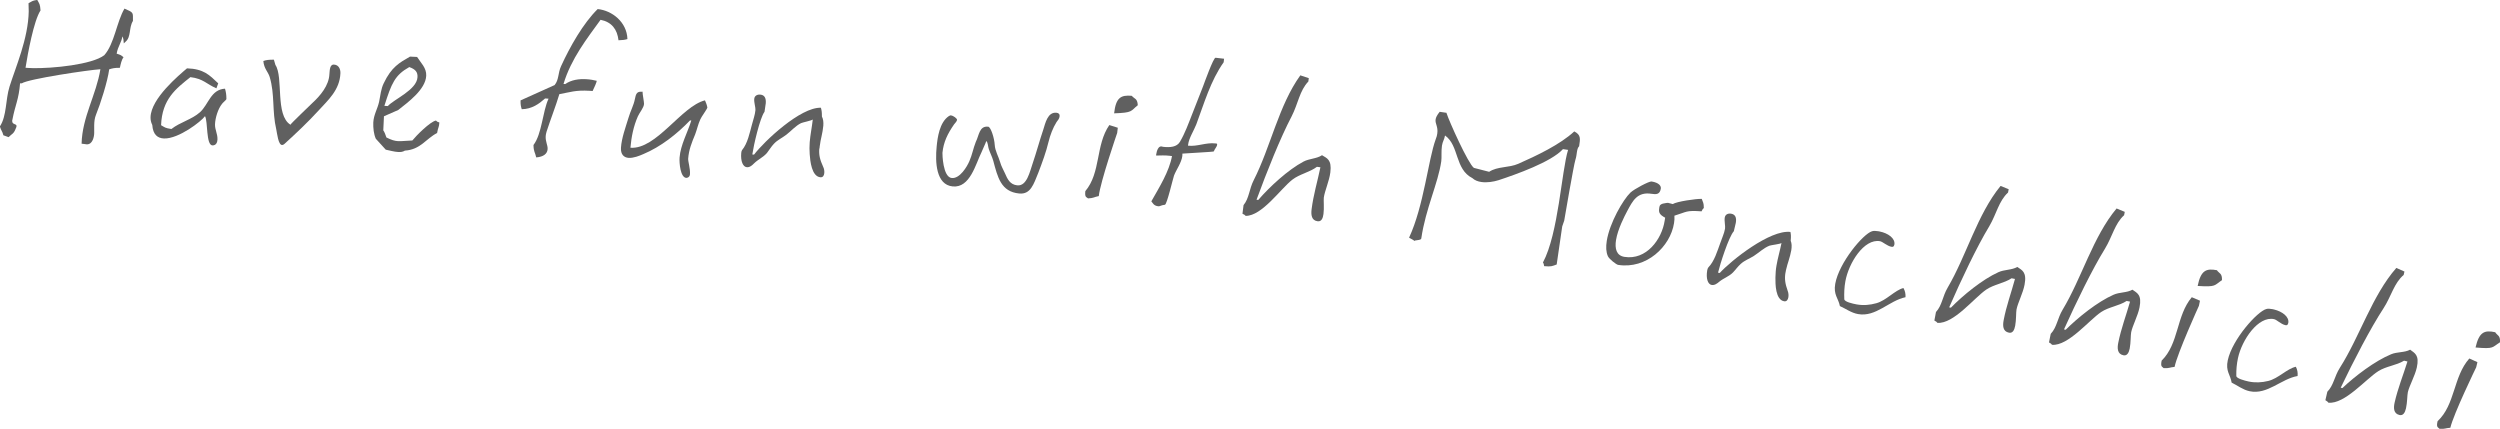 <?xml version="1.0" encoding="UTF-8"?>
<svg id="_レイヤー_2" data-name="レイヤー 2" xmlns="http://www.w3.org/2000/svg" viewBox="0 0 374.98 64.33">
  <defs>
    <style>
      .cls-1 {
        fill: #606060;
        stroke-width: 0px;
      }
    </style>
  </defs>
  <g id="_レイヤー_1-2" data-name="レイヤー 1">
    <g>
      <path class="cls-1" d="M4.87,10.22c3.04.06,8.94-.53,10.77-1.94,1.51-1.68,1.87-5.04,3.03-6.99,1.41.61,1.27.55,1.27,1.85-.63,1-.25,2.4-1.1,3.11l-.27.26c-.05-.61-.04-.73-.24-1.05-.01.75-.67,1.5-.83,2.59.58.18.66.21,1.03.54-.3.37-.43,1.04-.55,1.58-.75-.01-1.13.07-1.6.23-.24,1.82-1.35,5.28-1.96,6.75-.24.58-.28,1.13-.29,1.65,0,.41.01.78,0,1.13,0,.52-.21,1.74-1.11,1.72-.12,0-.29-.06-.78-.1.08-3.97,2.2-7.33,2.82-11.17-1.74.11-10.82,1.45-11.79,2.12h-.26c-.19,2.43-.73,3.23-1.15,5.46-.03.06-.03.14-.03.17-.01.61.66.39.65.77,0,.09-.03.2-.12.38-.31.83-.57.77-1.07,1.29l-.78-.28c-.19-.7-.31-.62-.53-1.32,1.05-1.58.83-3.99,1.45-5.98.9-2.88,2.81-7.2,2.88-11.29,0-.41-.01-.81-.03-1.22.56-.28.47-.37,1.31-.5.31.59.42.59.49,1.58-1.02,1.55-1.92,6.52-2.25,8.6.29.03.64.04,1.01.05Z"/>
      <path class="cls-1" d="M32.74,12.47l-.28.78c-1.46-.62-1.96-1.45-3.9-1.68-2.17,1.73-4.25,3.3-4.4,7.21.6.34.57.42,1.55.57,1.31-1.03,3.06-1.42,4.28-2.51,1.31-1.18,1.61-3.41,3.76-3.54.13.47.21.85.21,1.57,0,.09-.6.59-.66.71-.6.74-1.02,2.12-1.05,3.07-.02.81.39,1.4.37,2.25-.01.35-.14.92-.75.91-.99-.03-.67-3.62-1.12-4.39-.55.79-3.96,3.42-6.14,3.35-.96-.03-1.67-.57-1.77-2.03-.19-.38-.27-.76-.26-1.17.08-2.81,4.25-6.28,5.47-7.32,2.52.08,3.39,1.03,4.66,2.23Z"/>
      <path class="cls-1" d="M50.09,9.69c.72.03.99.68.97,1.29-.1,2.52-1.84,4.02-3.27,5.59-1.64,1.79-3.36,3.41-5.13,5.02-.12.11-.24.16-.35.16-.58-.02-.74-1.74-.87-2.33-.65-2.75-.2-5.26-.99-7.88-.26-.82-.85-1.22-.95-2.39.44-.16.82-.2,1.58-.2l.23.79c1.23,1.85-.07,7.54,2.26,8.97-.08-.06,3.02-2.99,3.26-3.24,1.21-1.11,2.51-2.63,2.58-4.37.05-.61.06-1.45.69-1.42Z"/>
      <path class="cls-1" d="M62.56,8.54c.54.87,1.43,1.64,1.37,2.82-.1,2.08-2.75,3.99-4.2,5.14l-2.14.94-.1,2.11c.19.24.34.71.47,1.07.77.38,1.22.52,1.74.55.52.03,1.14-.06,2.15-.1.53-.67,2.66-2.83,3.54-2.99.28.25.08.12.51.29-.03.7-.21.77-.34,1.58-1.67.85-2.47,2.49-4.83,2.64-.3.19-.62.23-1,.21-.61-.03-1.32-.24-1.87-.35l-1.49-1.64c-.31-.68-.41-1.62-.38-2.43.06-1.19.65-2.06.88-3.15.19-.92.27-1.9.69-2.75,1.16-2.44,2.36-3.08,3.94-3.99l1.04.05ZM57.65,15.88l.52.03c.92-1.03,4.36-2.43,4.45-4.34.04-.72-.26-1.17-1.23-1.51-2.15,1.2-2.67,2.42-3.74,5.83Z"/>
      <path class="cls-1" d="M94.12,5.86c-.44.12-.65.16-1.35.18-.19-1.64-1.02-2.74-2.69-3.07-2.03,2.81-4.4,5.8-5.56,9.62l.26.02c.91-.64,2.08-.8,3.18-.73.55.03,1.1.13,1.55.24-.01.2-.38,1.05-.62,1.53l-.43-.03c-2.17-.13-2.95.22-4.56.5-.51,1.71-1.38,3.95-1.92,5.63-.07.26-.12.46-.13.66-.05.84.32,1.36.29,1.94-.04.72-.63,1.18-1.71,1.26-.18-.82-.39-.81-.41-1.86,1.27-1.66,1.36-5.03,2.26-6.95l-.52-.03c-.89.79-1.96,1.59-3.5,1.61-.12-.41-.19-.62-.18-1.32l5.11-2.3c.66-.8.49-1.8.96-2.82,1.34-2.94,3.33-6.45,5.5-8.58,2.17.22,4.38,1.96,4.46,4.49Z"/>
      <path class="cls-1" d="M105.74,15.05c.17.48.23.45.36,1.07-.02.23-.95,1.47-1.06,1.79-.34.73-.49,1.51-.77,2.24-.53,1.27-.95,2.32-1.05,3.65-.03.41.33,1.48.27,2.34-.03.43-.39.55-.56.54-.87-.06-1.06-2.2-1-3.04.14-1.91,1.23-3.81,1.76-5.57h-.2c-1.95,2.03-4.38,3.95-6.99,5.04-.57.25-1.47.62-2.22.57-.67-.05-1.21-.49-1.14-1.54.1-1.45.68-3,1.14-4.51.27-.94.77-1.83.95-2.78.14-.69.26-1.14.98-1.09h.2s-.03.04-.03.04c-.02.26.24,1.56.22,1.79-.04.58-.67,1.29-.92,1.85-.66,1.49-.98,3.1-1.12,4.72,3.9.28,7.65-6.23,11.18-7.11Z"/>
      <path class="cls-1" d="M122.89,22.27c-.08.95.07,1.63.59,2.78.13.24.18.6.16.89-.03.38-.2.68-.58.65-1.33-.11-1.54-2.48-1.61-3.45-.04-.61-.05-1.2,0-1.8.09-1.13.33-2.24.46-3.42-.13.16-1.58.45-1.76.55-.82.4-1.49,1.19-2.21,1.74-.65.5-1.31.77-1.86,1.36-.41.43-.69.93-1.04,1.37-.55.65-1.33.97-1.93,1.56-.29.3-.66.62-1.09.58-.58-.05-.95-.89-.84-2.13.01-.17.06-.34.12-.43.84-1.01,1.14-2.58,1.48-3.81.18-.71.47-1.47.53-2.2.03-.4-.23-1.15-.18-1.67.04-.49.46-.69.9-.65.64.05.89.51.83,1.29-.04.46-.17.98-.19,1.29-.69.9-1.64,5.07-1.83,6.4l.26.02c1.53-2,6.96-7.14,10.03-7.03.11.42.15.62.15,1.32.2.37.25.86.21,1.38-.09,1.07-.45,2.23-.49,2.78-.05.23-.06.43-.08.63Z"/>
      <path class="cls-1" d="M142.63,17.31c.38.04.94.47.92.67-.02.23-.34.52-.45.68-.96,1.39-1.58,2.64-1.74,4.26-.01.14.04,3.65,1.4,3.78,1.21.12,2.3-1.72,2.64-2.53.42-.95.57-1.9.96-2.88.51-1,.51-2.43,1.86-2.29.4.04.93,1.75.98,2.72.05.91.56,1.72.82,2.62.15.57.47,1.1.71,1.64.38.88.76,1.71,1.86,1.82,1.44.14,1.87-2.06,2.31-3.32.54-1.58,1.01-3.34,1.59-5.06.3-.93.64-2.65,1.97-2.51.29.03.51.17.47.54-.03.35-.26.59-.46.86-.55.88-.95,1.95-1.2,2.97-.35,1.48-.96,3.14-1.54,4.65-.69,1.68-1.14,3.27-2.87,3.09-2.74-.27-3.22-2.45-3.88-4.91-.17-.6-.47-1.15-.67-1.76-.12-.3-.11-.97-.37-1.2-.2.56-.49,1.09-.72,1.68-.87,1.72-1.71,5.4-4.33,5.13-2.51-.25-2.63-3.67-2.4-5.98.13-1.33.42-3.63,1.83-4.57.09-.05.22-.12.33-.11Z"/>
      <path class="cls-1" d="M167.66,19.16l-.09.78s-2.53,7.34-2.76,9.47c-.77.15-.7.3-1.61.35-.24-.23-.51-.11-.41-1.09,2.35-2.78,1.52-6.9,3.6-9.91l1.27.4ZM169.76,14.37c.38.48.84.35.9,1.41-1.12.9-.71,1.12-3.55,1.22.26-2.36,1.01-2.78,2.65-2.63Z"/>
      <path class="cls-1" d="M183.6,8.82l-.06.52c-1.96,2.75-2.95,6.23-4.1,9.3-.34.89-1.12,2.09-1.23,3.04l-.02.17c1.38.16,2.69-.5,4.1-.34.14.02.29-.02.27.18-.04.37-.37.63-.5,1.02-.04.08-4.35.28-4.71.33-.01.11,0,.23-.01.35-.12,1.01-.91,2.05-1.25,2.95-.17.48-1.06,4.32-1.36,4.37-.62.07-.73.26-.99.23-.72-.08-.82-.5-1.05-.74,1.21-2.14,2.68-4.48,3.1-6.79l-.4-.05c-.66-.08-1.31-.04-1.98-.03v-.12c.09-.63.34-1.3.8-1.25.06,0,.14.05.23.06,1.07.12,2.07.04,2.54-.75.77-1.31,1.29-2.77,1.83-4.14l1.63-4.16c.17-.45,1.56-4.34,1.88-4.31l1.3.15Z"/>
      <path class="cls-1" d="M196.31,11.71l-.07.52c-1.31,1.35-1.53,3.32-2.5,5.21-1.7,3.24-3.71,8.27-5.27,12.52l.26.03c1.71-1.98,4.46-4.52,6.78-5.75.88-.47,1.98-.42,2.78-.96.7.44,1.5.63,1.25,2.58-.16,1.29-.85,2.79-.98,3.79-.05.43.07,1.56-.05,2.45-.08.66-.32,1.16-.87,1.09-.95-.12-1.01-1-.91-1.81.27-2.16.88-4.16,1.32-6.29l-.52-.07c-1.1.83-2.59,1.08-3.69,1.93-1.75,1.36-4.55,5.45-7,5.43-.23-.23-.08-.1-.48-.32l.16-1.29c.86-1.06.83-2.38,1.53-3.75,2.53-4.97,3.76-11.25,6.99-15.72l1.26.42Z"/>
      <path class="cls-1" d="M216.96,16.94c.38,1.23,3.26,7.62,4.11,8.24l2.29.59c1.26-.84,2.95-.57,4.39-1.21,2.69-1.19,6.25-2.87,8.38-4.85,1.01.53.9,1.07.73,2.22-.41.41-.29,1.22-.56,2.03-.26.78-1.68,9.13-1.68,9.13l-.3.87-.83,5.71c-.68.25-.81.35-1.88.25-.11-.48-.02-.27-.18-.55,2.33-4.35,2.79-13.75,3.77-16.89l-.77-.11c-1.74,1.92-7.03,3.79-9.67,4.66-.77.24-1.73.39-2.56.27-.52-.07-1.02-.26-1.35-.58-2.67-1.35-1.96-4.88-4.11-6.4-.08.57-.37.91-.46,1.54-.12.8-.02,1.78-.1,2.33-.48,3.33-2.34,7.07-3,11.58-.03.23-.56.24-.83.29-.15,0-.16.09-.19.09.09.01-.53-.37-.81-.5,2.22-4.78,2.87-11.69,3.99-14.75.14-.33.21-.62.24-.87.15-1.06-.35-1.46-.25-2.12.04-.29.21-.64.61-1.14l1.03.15Z"/>
      <path class="cls-1" d="M250.31,30.46c.14.02.31.08.59.15.56-.38,3.56-.82,4.35-.78.2.59.3.55.31,1.37-.25.25-.1.07-.34.5-2.38-.17-2.15.07-4.07.65.03.39,0,.76-.06,1.13-.56,3.52-4.15,6.92-8.39,6.25-.26-.04-1.33-.86-1.53-1.3-.28-.63-.31-1.4-.17-2.29.43-2.72,2.45-6.19,3.55-7.25.55-.53,2.83-1.73,3.17-1.67,1.12.18,1.45.67,1.39,1.07-.14.89-.7.89-1.39.78-2.15-.34-2.84,1.08-3.64,2.57-.42.79-1.43,2.74-1.69,4.37-.2,1.26.04,2.33,1.27,2.52,3.29.52,5.59-2.64,6.02-5.39l.08-.49c-.81-.42-.99-.77-.9-1.35.05-.31,0-.59.56-.76.49-.1.67-.13.87-.1Z"/>
      <path class="cls-1" d="M267.81,40.87c-.16.94-.07,1.63.35,2.82.1.25.13.61.08.9-.06.37-.26.66-.63.6-1.32-.22-1.32-2.61-1.31-3.57.02-.61.05-1.2.16-1.8.19-1.12.52-2.21.75-3.37-.14.15-1.61.32-1.8.4-.85.33-1.59,1.05-2.35,1.54-.69.44-1.37.65-1.97,1.2-.45.4-.76.87-1.16,1.28-.6.61-1.41.85-2.06,1.39-.31.27-.71.56-1.14.48-.57-.1-.87-.97-.66-2.2.03-.17.09-.34.16-.42.92-.93,1.36-2.48,1.8-3.67.23-.7.59-1.43.71-2.14.07-.4-.13-1.17-.04-1.68.08-.49.52-.65.95-.58.63.11.84.58.71,1.36-.08.46-.25.96-.3,1.27-.76.84-2.06,4.92-2.37,6.22l.26.04c1.7-1.86,7.54-6.52,10.6-6.15.08.42.1.63.04,1.33.17.38.17.88.09,1.4-.18,1.06-.63,2.19-.73,2.73-.07.22-.1.42-.13.62Z"/>
      <path class="cls-1" d="M284.13,36.71c-.05.29-.21.34-.41.31-.68-.12-1.31-.76-1.73-.84-2.4-.43-4.71,3.28-5.2,6.02-.16.88-.2,1.79-.16,2.68.02.39,1.26.67,1.86.78,1,.18,1.99.09,2.95-.18,1.49-.41,2.77-1.95,4.06-2.28.25.43.34.89.31,1.38-2.45.5-4.43,3.01-7.11,2.53-1.03-.18-1.83-.8-2.73-1.2-.23-1.19-.99-1.68-.7-3.34.57-3.17,4.17-7.47,5.51-7.88.22-.08.57-.07.92-.01l.23.04c1.25.25,2.38,1.02,2.21,1.99Z"/>
      <path class="cls-1" d="M301.29,28.37l-.1.51c-1.39,1.27-1.73,3.21-2.81,5.05-1.89,3.12-4.21,8.03-6.02,12.17l.26.05c1.83-1.87,4.73-4.24,7.12-5.32.91-.42,2-.3,2.84-.79.68.48,1.46.72,1.09,2.66-.24,1.28-1.02,2.73-1.21,3.73-.08.43-.03,1.56-.2,2.44-.12.66-.39,1.14-.93,1.03-.94-.18-.95-1.06-.8-1.86.4-2.14,1.13-4.09,1.7-6.2l-.51-.1c-1.15.76-2.65.92-3.8,1.7-1.83,1.25-4.87,5.16-7.32,4.99-.22-.25-.07-.1-.46-.35l.24-1.28c.93-1,.97-2.33,1.75-3.65,2.83-4.81,4.44-10.99,7.94-15.26l1.23.5Z"/>
      <path class="cls-1" d="M318.7,31.77l-.1.51c-1.4,1.26-1.76,3.2-2.87,5.02-1.92,3.11-4.29,7.99-6.15,12.11l.26.05c1.85-1.85,4.77-4.19,7.17-5.25.91-.41,2.01-.28,2.84-.76.67.49,1.45.73,1.06,2.67-.26,1.28-1.05,2.72-1.25,3.71-.09.43-.05,1.56-.22,2.44-.13.65-.4,1.13-.94,1.02-.94-.19-.94-1.08-.78-1.87.43-2.13,1.17-4.08,1.77-6.18l-.51-.1c-1.15.75-2.66.89-3.82,1.66-1.84,1.23-4.93,5.11-7.37,4.92-.22-.25-.07-.1-.46-.36l.26-1.28c.94-1,1-2.32,1.79-3.63,2.88-4.78,4.55-10.95,8.09-15.18l1.23.51Z"/>
      <path class="cls-1" d="M329.98,45.1l-.16.77s-3.21,7.06-3.65,9.16c-.79.07-.73.23-1.64.19-.21-.25-.5-.16-.3-1.13,2.6-2.54,2.17-6.72,4.52-9.51l1.22.52ZM332.52,40.53c.34.51.8.43.76,1.49-1.2.79-.81,1.05-3.65.87.48-2.33,1.27-2.67,2.89-2.36Z"/>
      <path class="cls-1" d="M343.21,48.48c-.06.28-.22.34-.42.29-.68-.15-1.28-.81-1.7-.9-2.38-.51-4.82,3.11-5.41,5.83-.19.88-.27,1.78-.25,2.68,0,.39,1.24.71,1.84.84.99.21,1.98.16,2.95-.08,1.5-.36,2.83-1.85,4.14-2.13.23.44.31.9.26,1.39-2.46.42-4.53,2.85-7.2,2.28-1.02-.22-1.8-.86-2.69-1.29-.19-1.2-.94-1.71-.58-3.36.68-3.15,4.43-7.32,5.78-7.68.22-.07.58-.05.92.02l.23.05c1.24.3,2.34,1.1,2.14,2.06Z"/>
      <path class="cls-1" d="M360.65,40.73l-.12.51c-1.44,1.22-1.84,3.15-2.99,4.95-2,3.06-4.49,7.88-6.45,11.96l.25.06c1.89-1.8,4.88-4.07,7.3-5.07.92-.39,2.01-.23,2.86-.69.66.51,1.43.77,1,2.69-.29,1.27-1.11,2.69-1.34,3.68-.1.42-.08,1.56-.28,2.43-.15.65-.43,1.12-.97,1-.93-.21-.91-1.1-.73-1.89.48-2.12,1.27-4.05,1.92-6.14l-.51-.12c-1.17.72-2.68.82-3.86,1.57-1.87,1.18-5.05,4.99-7.49,4.73-.21-.26-.07-.1-.45-.37l.29-1.27c.96-.97,1.05-2.29,1.88-3.59,3-4.71,4.83-10.83,8.47-14.98l1.22.54Z"/>
      <path class="cls-1" d="M371.59,54.33l-.18.76s-3.39,6.98-3.88,9.07c-.79.05-.74.22-1.64.15-.21-.26-.5-.18-.27-1.14,2.66-2.47,2.33-6.66,4.76-9.4l1.21.55ZM374.26,49.83c.32.52.79.45.72,1.51-1.22.76-.84,1.03-3.67.78.54-2.32,1.33-2.64,2.95-2.29Z"/>
    </g>
  </g>
</svg>